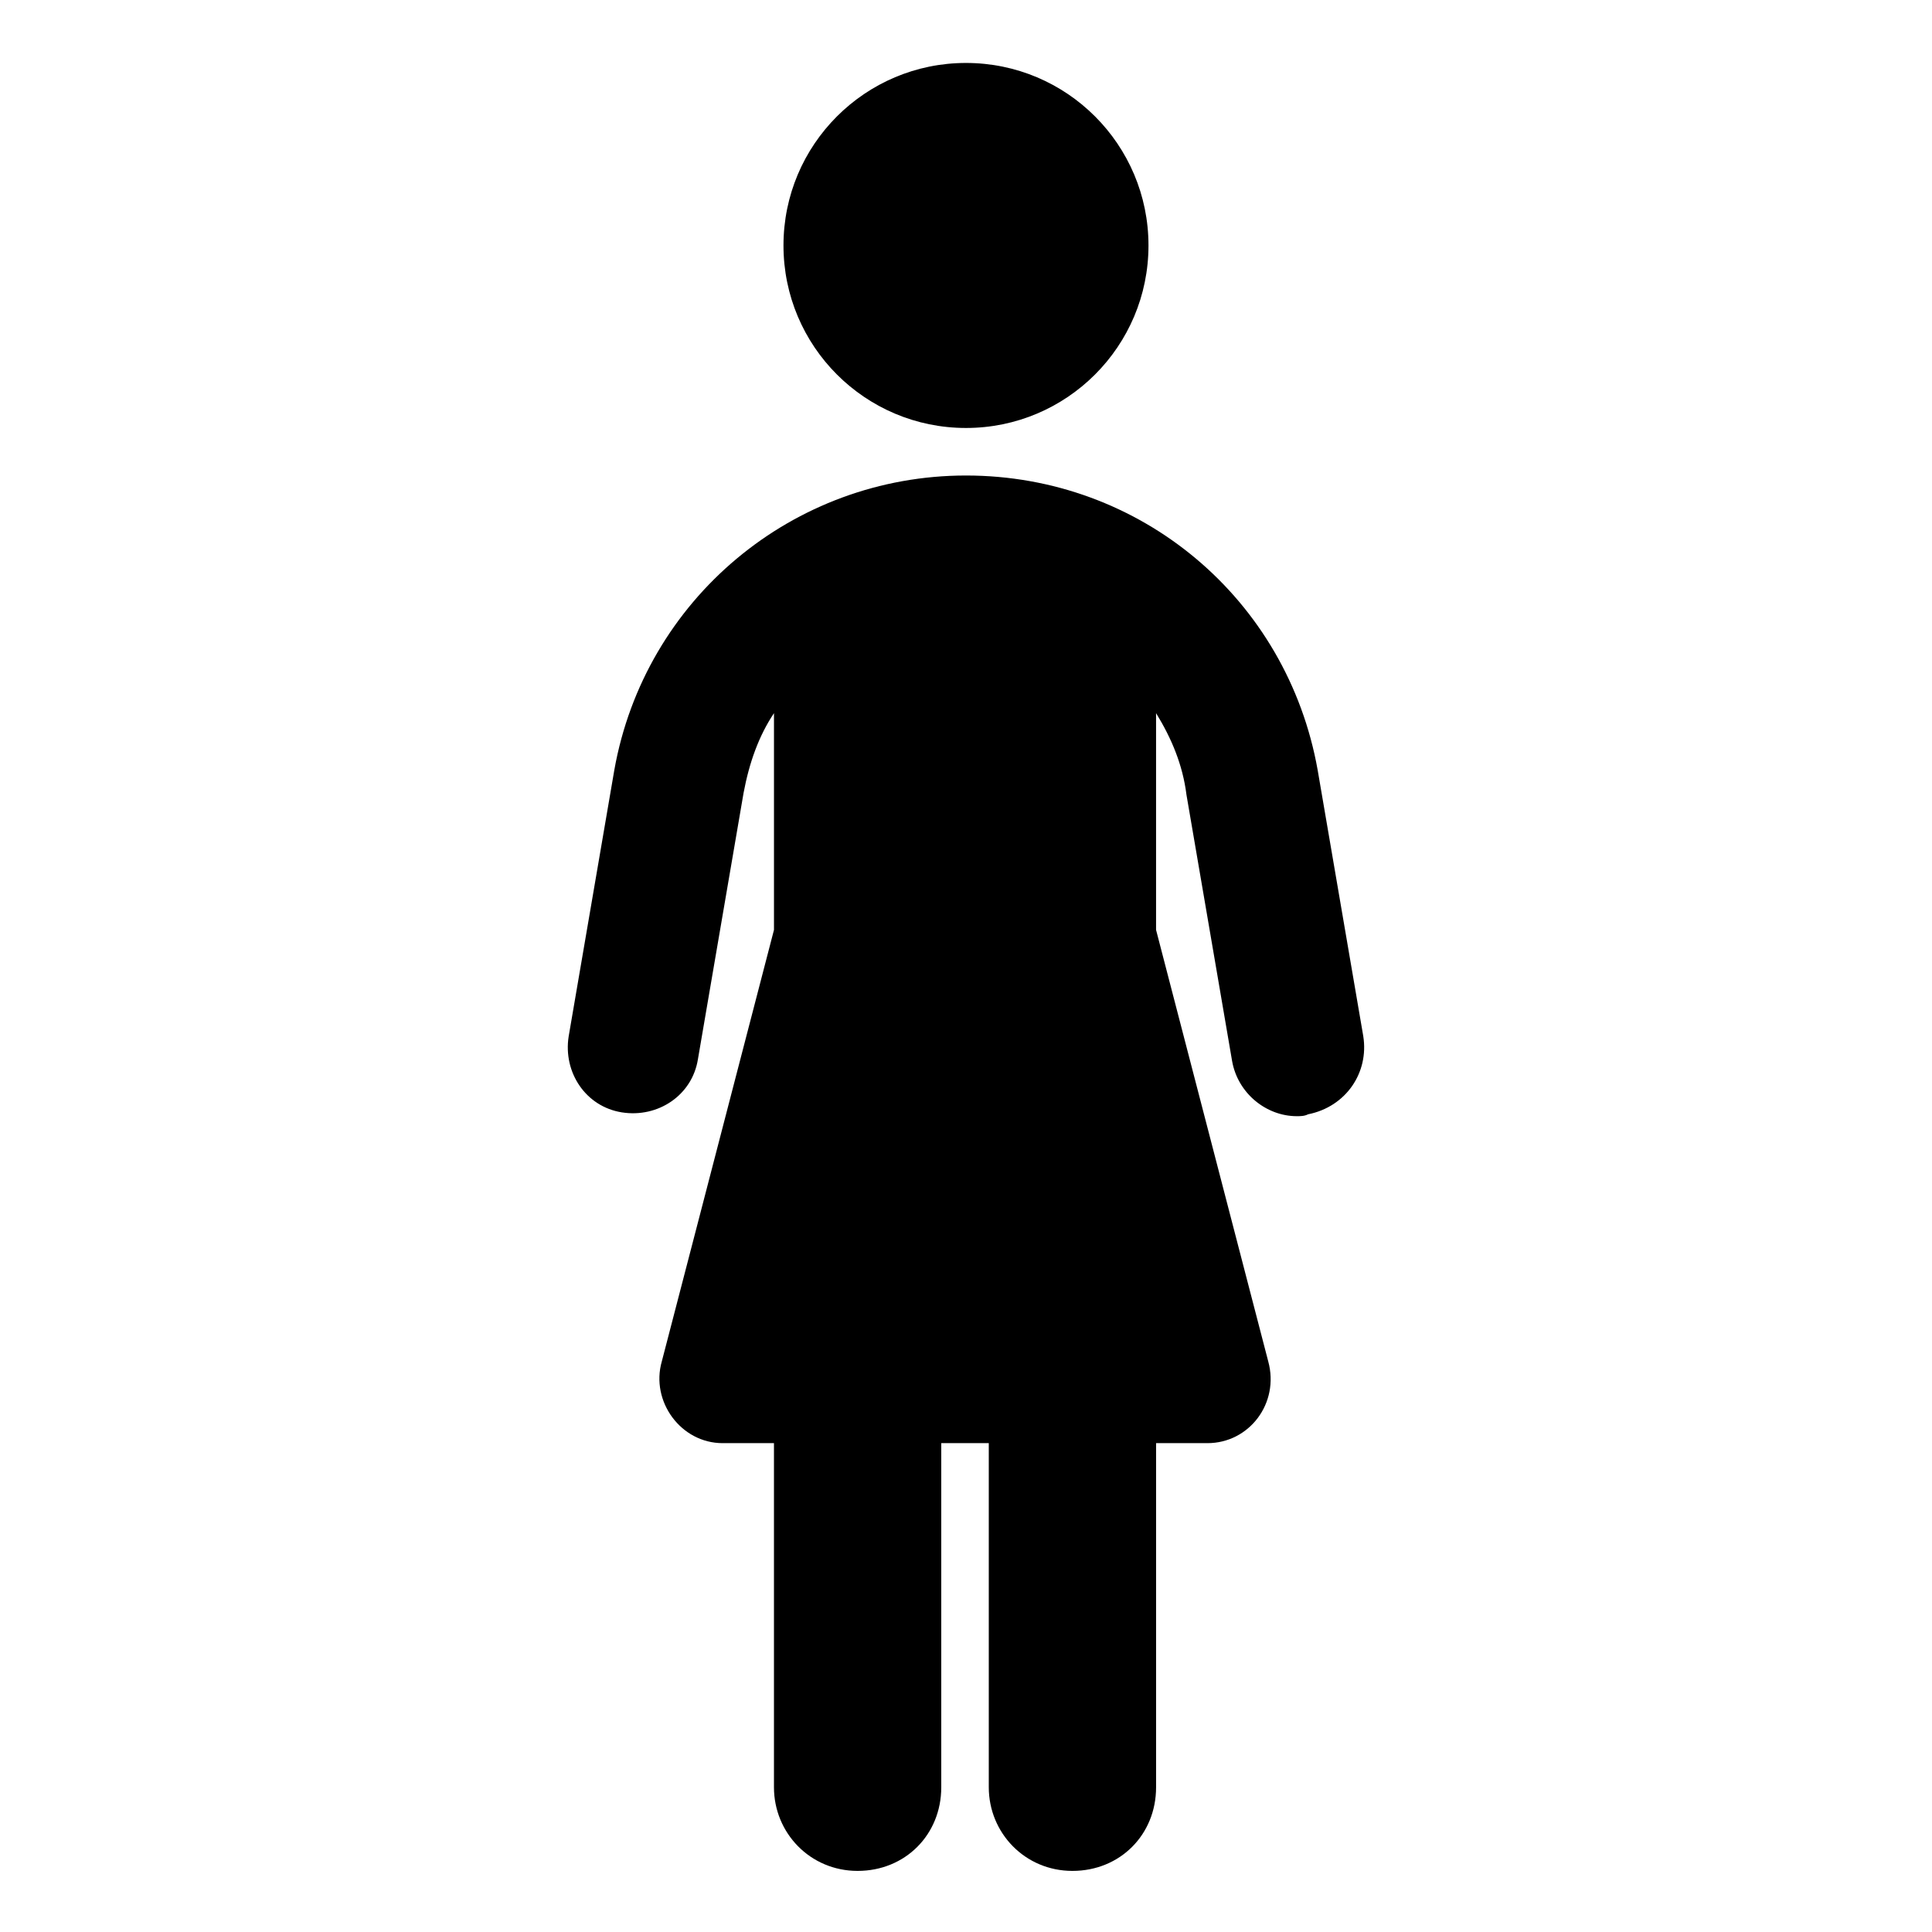<?xml version="1.0" encoding="UTF-8"?>
<!-- The Best Svg Icon site in the world: iconSvg.co, Visit us! https://iconsvg.co -->
<svg fill="#000000" width="800px" height="800px" version="1.1" viewBox="144 144 512 512" xmlns="http://www.w3.org/2000/svg">
 <g>
  <path d="m505.29 418.64-12.09-70.535c-8.062-45.344-46.855-78.09-93.203-78.09-45.848 0-85.145 32.746-93.203 78.09l-12.09 70.535c-1.512 9.574 4.535 18.641 14.105 20.152 9.574 1.512 18.641-4.535 20.152-14.105l12.09-70.535c1.512-8.062 4.031-15.113 8.062-21.16v57.434l-29.727 114.36c-3.023 10.578 5.039 21.664 16.121 21.664h13.602v91.191c0 12.09 9.574 22.168 22.168 22.168s22.168-9.574 22.168-22.168v-91.191h12.594v91.191c0 12.09 9.574 22.168 22.168 22.168s22.168-9.574 22.168-22.168v-91.191h13.602c11.082 0 19.145-10.578 16.121-21.664l-29.727-114.36v-57.434c4.031 6.551 7.055 13.602 8.062 21.664l12.09 70.535c1.512 8.566 9.07 14.609 17.129 14.609 1.008 0 2.016 0 3.023-0.504 10.082-2.016 16.125-11.086 14.613-20.656z"/>
  <path d="m448.36 209.05c0 26.711-21.652 48.367-48.363 48.367-26.715 0-48.367-21.656-48.367-48.367 0-26.711 21.652-48.367 48.367-48.367 26.711 0 48.363 21.656 48.363 48.367"/>
 </g>
</svg>